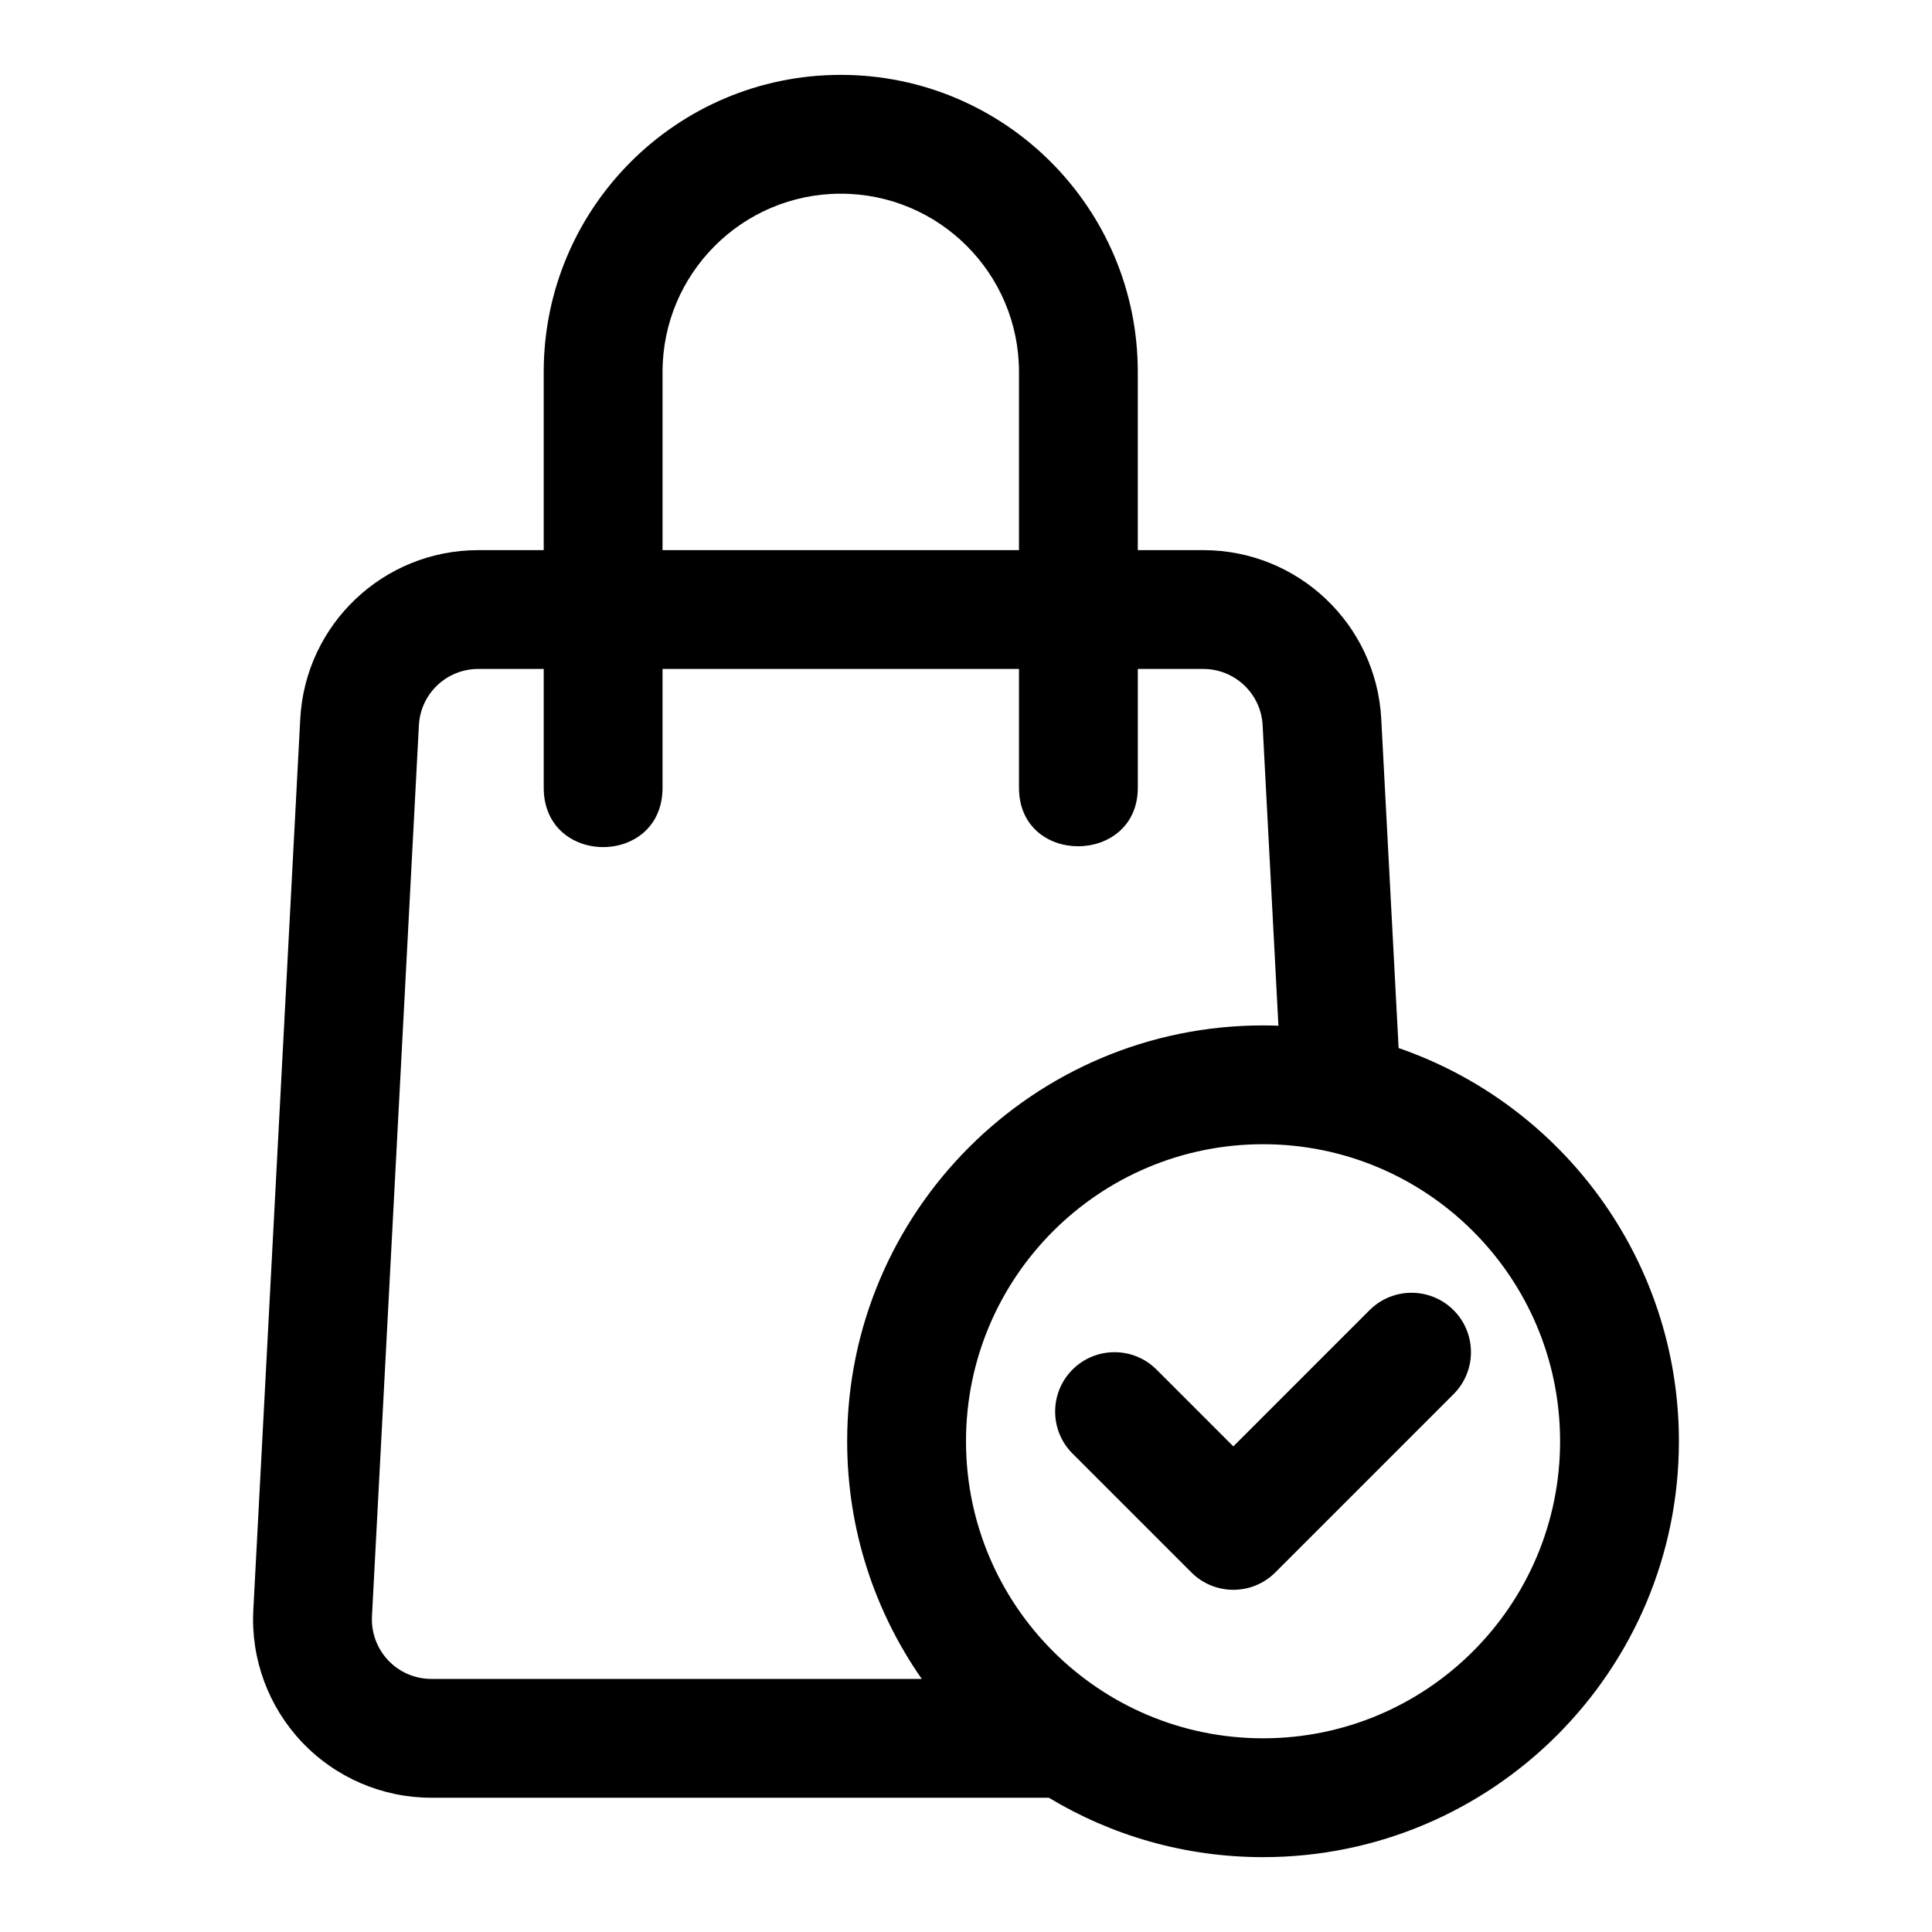 <?xml version="1.0" encoding="UTF-8"?>
<!-- Uploaded to: SVG Repo, www.svgrepo.com, Generator: SVG Repo Mixer Tools -->
<svg fill="#000000" width="800px" height="800px" version="1.1" viewBox="144 144 512 512" xmlns="http://www.w3.org/2000/svg">
 <path d="m288.09 289.79v-47.23c0-43.453 35.266-78.719 78.719-78.719s78.719 35.266 78.719 78.719v47.23h17.352c25.129 0 45.848 19.664 47.168 44.746l4.598 87.207c43.219 14.91 74.281 55.969 74.281 104.21 0 60.82-49.391 110.21-110.21 110.21-20.75 0-40.18-5.746-56.758-15.742h-163.66c-12.957 0-25.348-5.32-34.258-14.719-8.926-9.398-13.586-22.059-12.91-35 3.086-58.68 9.477-179.92 12.438-236.16 1.309-25.082 22.043-44.746 47.152-44.746h17.367zm190.63 157.44c43.453 0 78.719 35.266 78.719 78.719s-35.266 78.719-78.719 78.719-78.719-35.266-78.719-78.719 35.266-78.719 78.719-78.719zm-33.188-125.95v31.473c0 20.547-31.488 20.828-31.488 0v-31.473h-94.465v31.473c0 21.004-31.488 20.957-31.488 0v-31.473h-17.367c-8.359 0-15.273 6.551-15.711 14.91l-12.438 236.16c-0.219 4.312 1.34 8.535 4.312 11.668 2.961 3.133 7.102 4.914 11.414 4.914h129.98c-12.469-17.855-19.773-39.566-19.773-62.977 0-60.82 49.391-110.21 110.21-110.21 1.371 0 2.723 0.031 4.078 0.078l-4.188-79.633c-0.441-8.359-7.352-14.91-15.727-14.91h-17.352zm-17.301 207.93 31.488 31.488c6.141 6.156 16.121 6.156 22.262 0l47.23-47.23c6.141-6.141 6.141-16.121 0-22.262-6.141-6.141-16.121-6.141-22.262 0l-36.102 36.102s-20.355-20.355-20.355-20.355c-6.141-6.141-16.121-6.141-22.262 0s-6.141 16.121 0 22.262zm-14.184-239.42h-94.465v-47.23c0-26.07 21.16-47.23 47.23-47.23s47.23 21.16 47.23 47.23v47.23z" fill-rule="evenodd"/>
</svg>